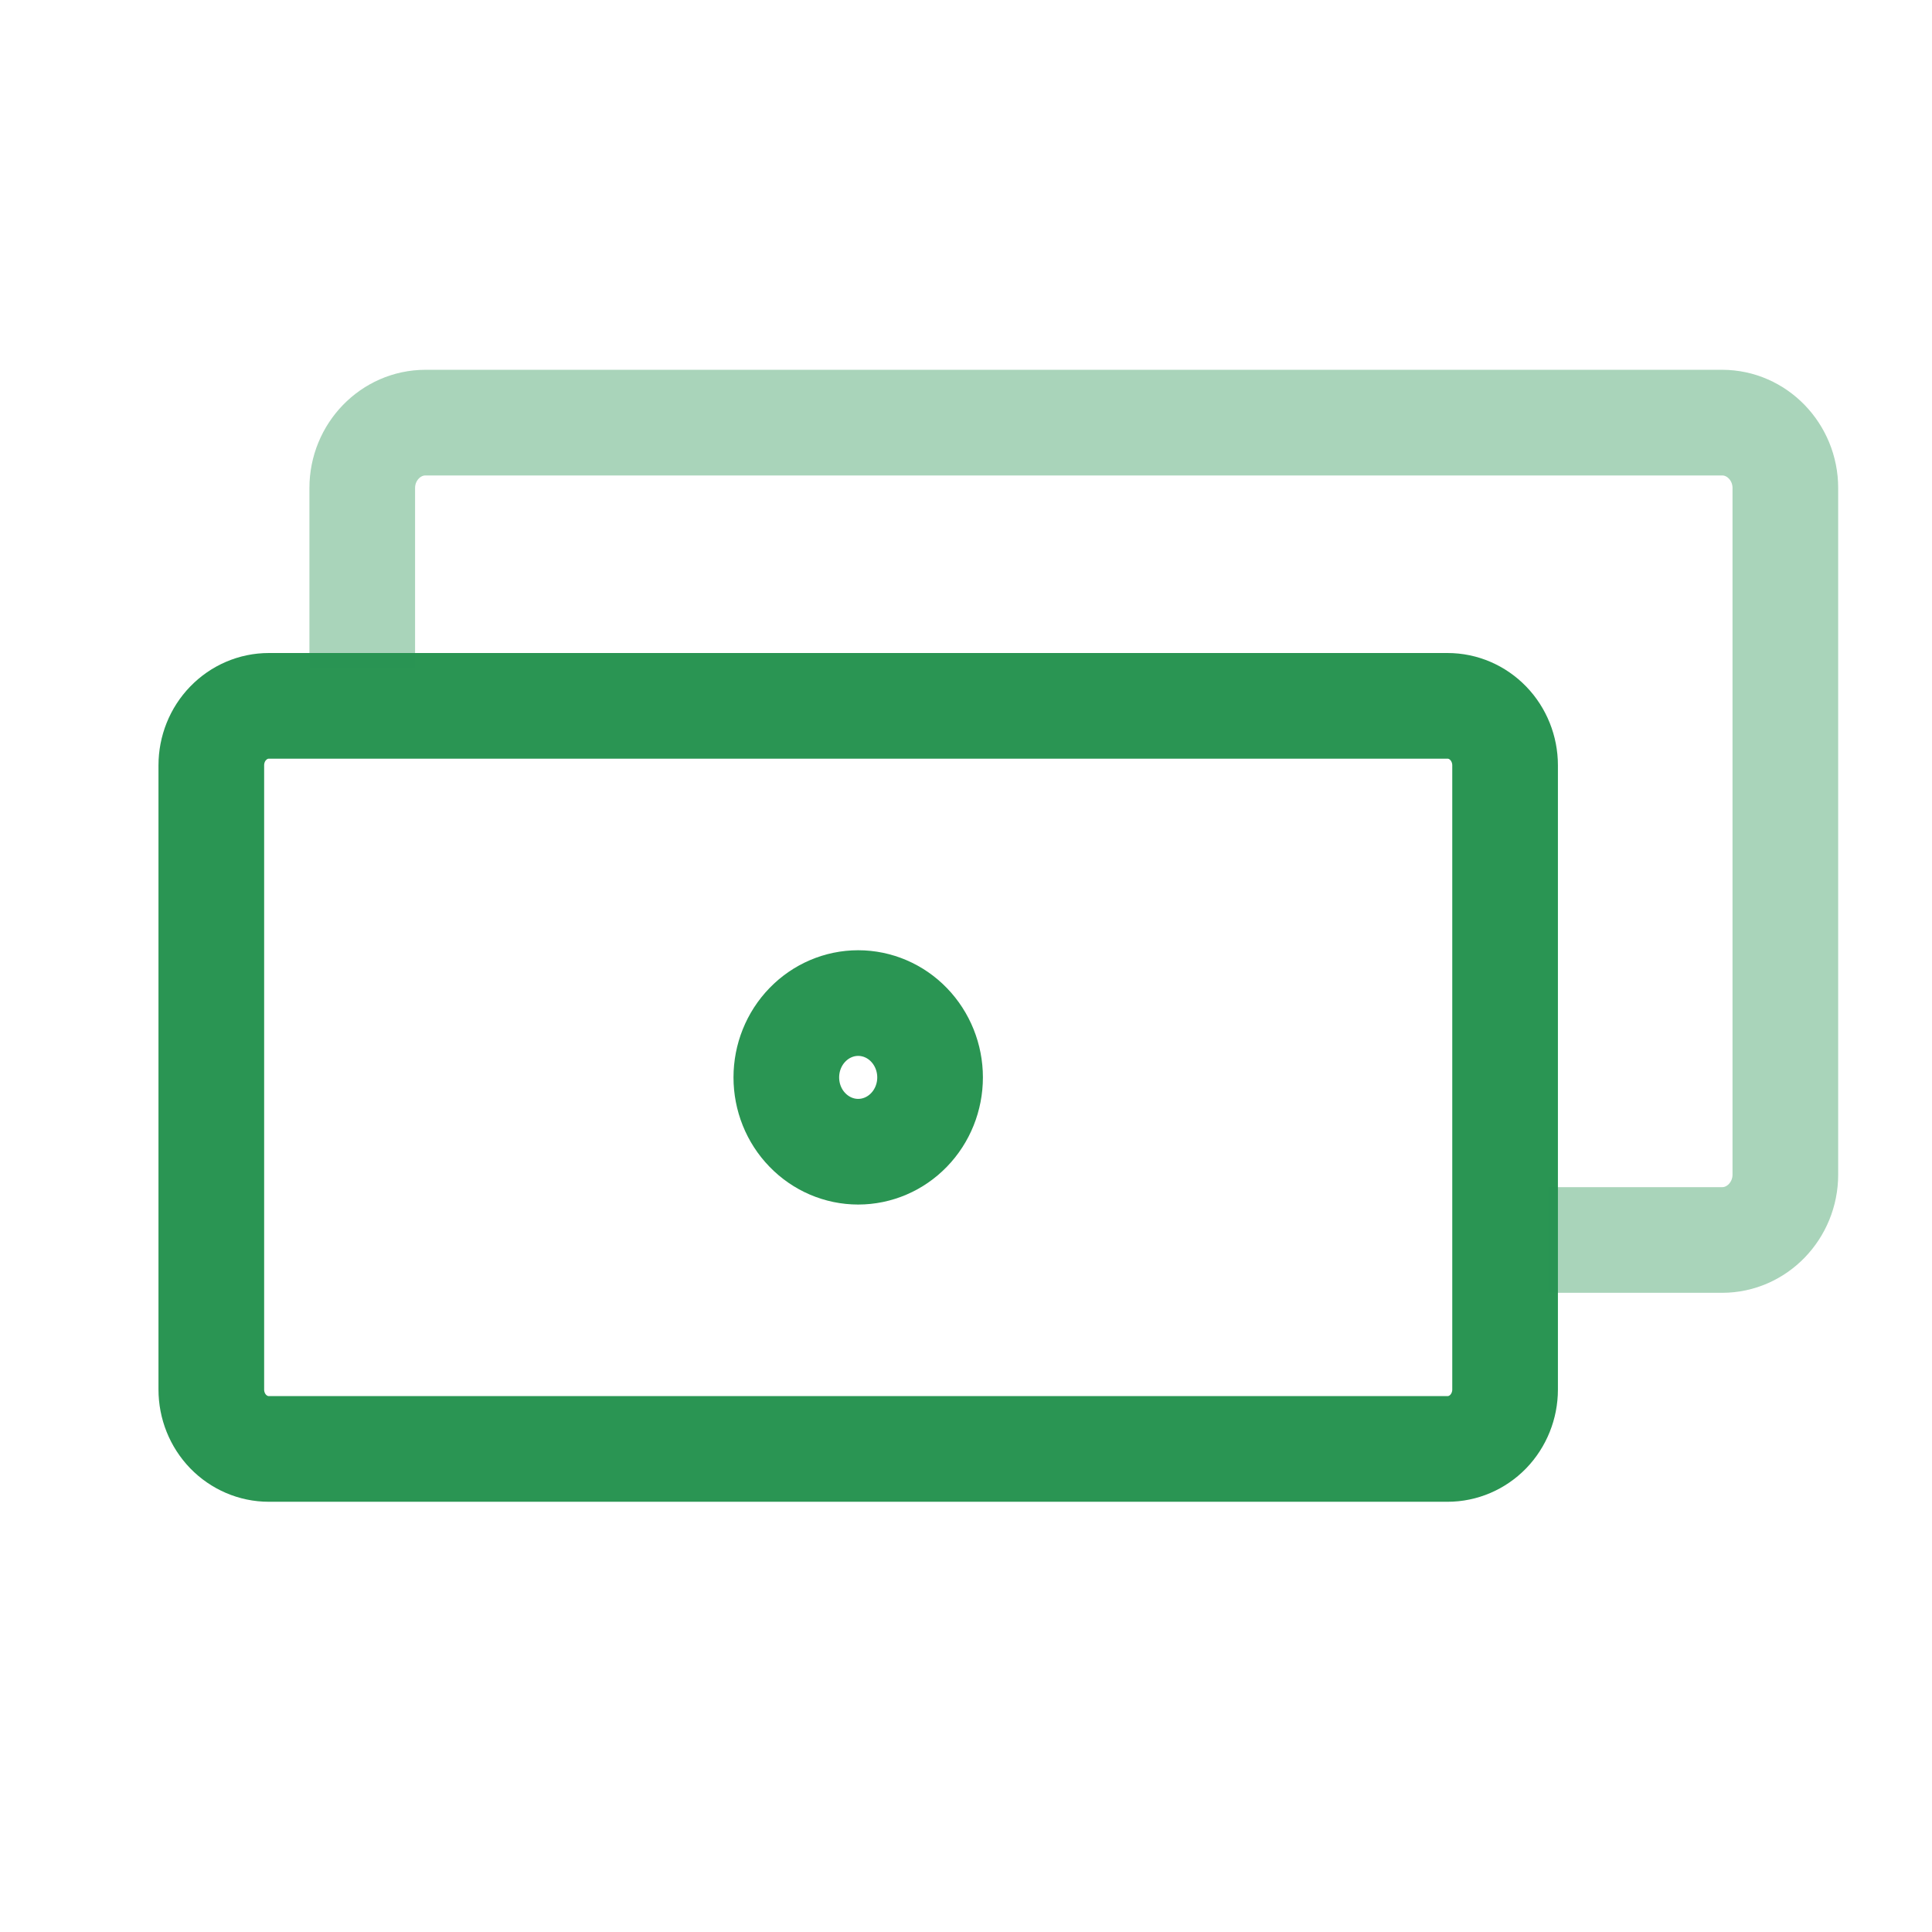 <svg width="32" height="32" viewBox="0 0 32 32" fill="none" xmlns="http://www.w3.org/2000/svg">
<path d="M4.452 11.691H23.976C24.229 11.691 24.471 11.795 24.65 11.98C24.828 12.164 24.929 12.415 24.929 12.676V23.015C24.929 23.276 24.828 23.526 24.65 23.711C24.471 23.895 24.229 23.999 23.976 23.999H4.452C4.2 23.999 3.958 23.895 3.779 23.711C3.6 23.526 3.5 23.276 3.5 23.015V12.676C3.5 12.415 3.6 12.164 3.779 11.98C3.958 11.795 4.2 11.691 4.452 11.691ZM15.405 17.845C15.405 18.172 15.279 18.485 15.056 18.715C14.833 18.946 14.53 19.076 14.214 19.076C13.899 19.076 13.596 18.946 13.373 18.715C13.149 18.485 13.024 18.172 13.024 17.845C13.024 17.519 13.149 17.206 13.373 16.975C13.596 16.744 13.899 16.614 14.214 16.614C14.53 16.614 14.833 16.744 15.056 16.975C15.279 17.206 15.405 17.519 15.405 17.845Z" stroke="#2A9553" stroke-width="1.75" stroke-miterlimit="10" stroke-linejoin="round"/>
<path d="M6 11.062V8.083C6 7.487 6.471 7 7.048 7H28.524C29.1 7 29.571 7.487 29.571 8.083V19.455C29.571 20.051 29.1 20.538 28.524 20.538H25.643" stroke="#2A9553" stroke-opacity="0.4" stroke-width="1.75" stroke-miterlimit="10" stroke-linejoin="round"/>
</svg>
